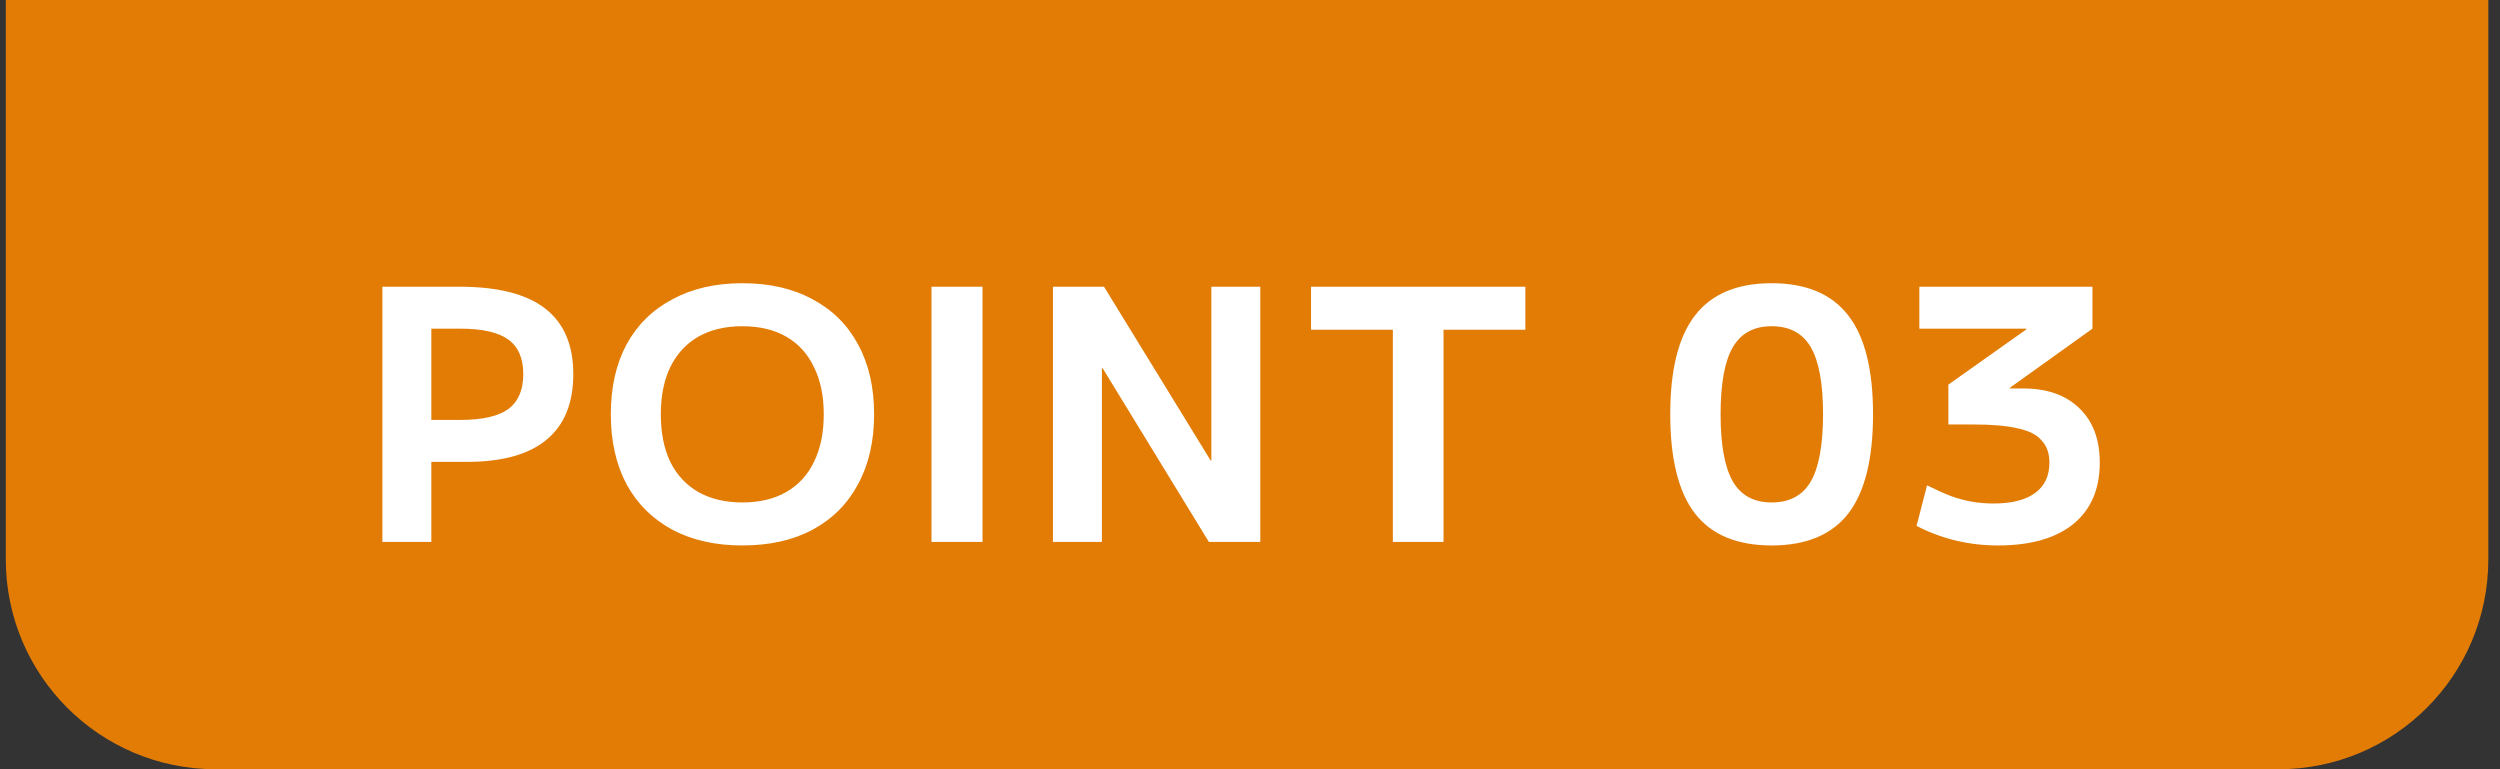 <svg width="143" height="44" viewBox="0 0 143 44" fill="none" xmlns="http://www.w3.org/2000/svg">
<rect x="0" y="0" width="143" height="44" fill="#333333" stroke="none"/>
<path d="M0.332 0H142.332V32C142.332 38.627 136.959 44 130.332 44H12.332C5.705 44 0.332 38.627 0.332 32V0Z" fill="#E27C05"/>
<path d="M21.872 31V16.4H26.272C28.472 16.4 30.105 16.813 31.172 17.64C32.252 18.467 32.792 19.72 32.792 21.4C32.792 23.067 32.279 24.32 31.252 25.16C30.239 26 28.719 26.42 26.692 26.42H23.272V24.02H26.332C27.585 24.02 28.499 23.813 29.072 23.4C29.645 22.973 29.932 22.307 29.932 21.4C29.932 20.493 29.645 19.833 29.072 19.42C28.499 19.007 27.585 18.8 26.332 18.8H24.672V31H21.872ZM42.459 31.2C40.926 31.2 39.593 30.9 38.459 30.3C37.326 29.687 36.453 28.82 35.839 27.7C35.239 26.567 34.939 25.233 34.939 23.7C34.939 22.153 35.239 20.82 35.839 19.7C36.453 18.58 37.326 17.72 38.459 17.12C39.593 16.507 40.926 16.2 42.459 16.2C44.019 16.2 45.359 16.507 46.479 17.12C47.613 17.72 48.479 18.58 49.079 19.7C49.693 20.82 49.999 22.153 49.999 23.7C49.999 25.233 49.693 26.567 49.079 27.7C48.479 28.82 47.613 29.687 46.479 30.3C45.359 30.9 44.019 31.2 42.459 31.2ZM42.459 28.74C43.446 28.74 44.286 28.54 44.979 28.14C45.673 27.74 46.199 27.167 46.559 26.42C46.933 25.66 47.119 24.753 47.119 23.7C47.119 22.647 46.933 21.747 46.559 21C46.199 20.24 45.673 19.66 44.979 19.26C44.286 18.86 43.446 18.66 42.459 18.66C41.486 18.66 40.646 18.86 39.939 19.26C39.246 19.66 38.713 20.24 38.339 21C37.979 21.747 37.799 22.647 37.799 23.7C37.799 24.753 37.979 25.66 38.339 26.42C38.713 27.167 39.246 27.74 39.939 28.14C40.646 28.54 41.486 28.74 42.459 28.74ZM53.281 31V16.4H56.2V31H53.281ZM60.229 31V16.4H63.149L69.249 26.34H69.289V16.4H72.089V31H69.149L63.069 21.06H63.029V31H60.229ZM79.671 31V18.86H74.99V16.4H87.251V18.86H82.57V31H79.671ZM101.338 31.2C99.365 31.2 97.905 30.593 96.958 29.38C96.011 28.153 95.538 26.26 95.538 23.7C95.538 21.14 96.011 19.253 96.958 18.04C97.905 16.813 99.365 16.2 101.338 16.2C103.311 16.2 104.771 16.813 105.718 18.04C106.665 19.253 107.138 21.14 107.138 23.7C107.138 26.26 106.665 28.153 105.718 29.38C104.771 30.593 103.311 31.2 101.338 31.2ZM101.338 28.74C102.365 28.74 103.111 28.34 103.578 27.54C104.045 26.727 104.278 25.447 104.278 23.7C104.278 21.94 104.045 20.66 103.578 19.86C103.111 19.06 102.365 18.66 101.338 18.66C100.325 18.66 99.585 19.06 99.118 19.86C98.651 20.66 98.418 21.94 98.418 23.7C98.418 25.447 98.651 26.727 99.118 27.54C99.585 28.34 100.325 28.74 101.338 28.74ZM114.287 31.2C112.621 31.2 111.067 30.827 109.627 30.08L110.227 27.76C110.734 28.013 111.194 28.22 111.607 28.38C112.021 28.527 112.421 28.633 112.807 28.7C113.207 28.767 113.614 28.8 114.027 28.8C115.067 28.8 115.861 28.6 116.407 28.2C116.954 27.8 117.227 27.22 117.227 26.46C117.227 25.94 117.081 25.52 116.787 25.2C116.507 24.867 116.047 24.633 115.407 24.5C114.781 24.353 113.941 24.28 112.887 24.28H111.447V22L115.907 18.84V18.8H109.787V16.4H119.687V18.8L114.967 22.18V22.22H115.727C117.101 22.22 118.174 22.6 118.947 23.36C119.721 24.107 120.107 25.14 120.107 26.46C120.107 27.98 119.601 29.153 118.587 29.98C117.574 30.793 116.141 31.2 114.287 31.2Z" fill="white"/>
</svg>
